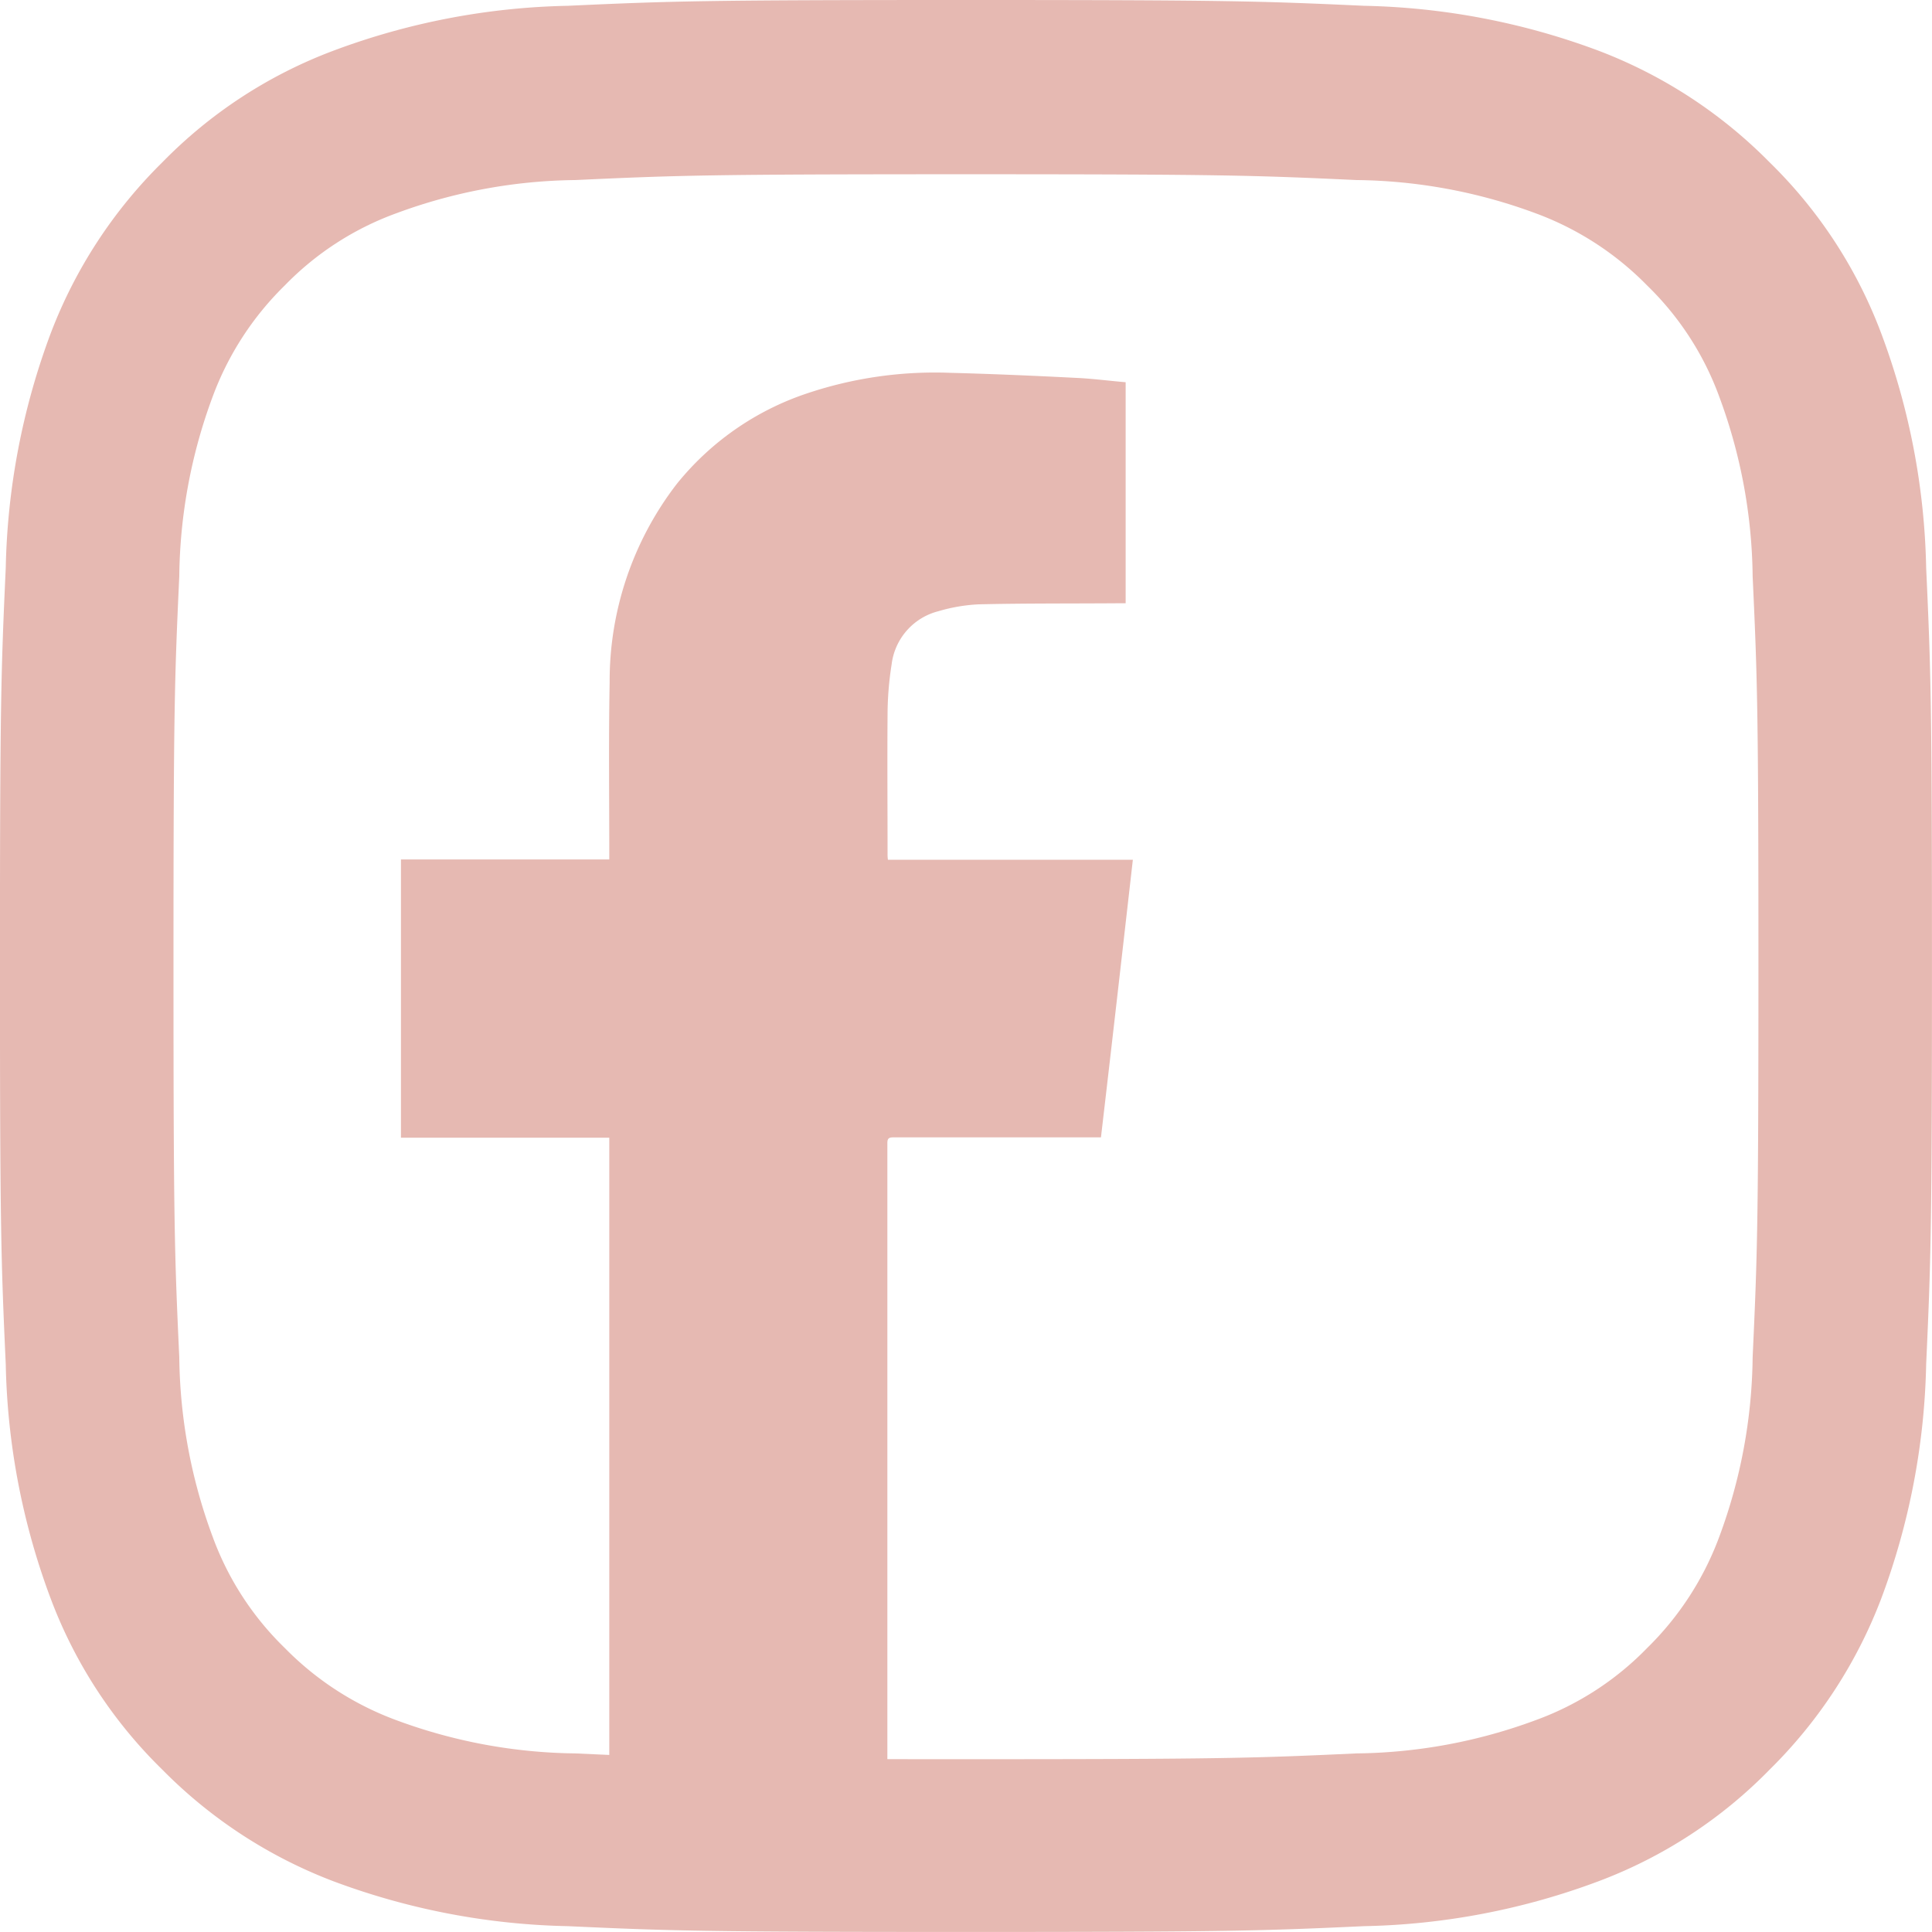 <svg xmlns="http://www.w3.org/2000/svg" width="47.675" height="47.675" viewBox="0 0 47.675 47.675">
  <g id="Gruppe_17" data-name="Gruppe 17" transform="translate(-65.455)">
    <path id="Pfad_58" data-name="Pfad 58" d="M755.89,0c-6.474,0-7.287.027-9.827.143a17.437,17.437,0,0,0-5.785,1.109,11.593,11.593,0,0,0-4.22,2.754,11.827,11.827,0,0,0-2.754,4.22,17.482,17.482,0,0,0-1.109,5.785c-.116,2.539-.143,3.353-.143,9.826s.027,7.287.143,9.826a17.434,17.434,0,0,0,1.109,5.785,11.591,11.591,0,0,0,2.754,4.22,11.828,11.828,0,0,0,4.22,2.754,17.485,17.485,0,0,0,5.785,1.109c2.539.116,3.353.143,9.827.143s7.287-.027,9.826-.143a17.436,17.436,0,0,0,5.785-1.109,11.592,11.592,0,0,0,4.22-2.754,11.827,11.827,0,0,0,2.754-4.22,17.48,17.48,0,0,0,1.109-5.785c.116-2.539.143-3.353.143-9.826s-.027-7.287-.143-9.826a17.432,17.432,0,0,0-1.109-5.785,11.593,11.593,0,0,0-2.754-4.22,11.827,11.827,0,0,0-4.22-2.754A17.485,17.485,0,0,0,765.717.143C763.177.027,762.364,0,755.89,0m0,4.3c6.366,0,7.117.027,9.639.143a13.093,13.093,0,0,1,4.426.823A7.467,7.467,0,0,1,772.7,7.046a7.323,7.323,0,0,1,1.779,2.745,13.092,13.092,0,0,1,.823,4.426c.116,2.512.143,3.272.143,9.639s-.027,7.117-.143,9.639a13.092,13.092,0,0,1-.823,4.426,7.467,7.467,0,0,1-1.779,2.745,7.323,7.323,0,0,1-2.745,1.779,13.093,13.093,0,0,1-4.426.823c-2.513.116-3.264.143-9.639.143s-7.117-.027-9.639-.143a13.093,13.093,0,0,1-4.426-.823,7.467,7.467,0,0,1-2.745-1.779A7.323,7.323,0,0,1,737.3,37.92a13.094,13.094,0,0,1-.823-4.426c-.116-2.512-.143-3.272-.143-9.639s.027-7.117.143-9.639a13.094,13.094,0,0,1,.823-4.426,7.467,7.467,0,0,1,1.779-2.745,7.322,7.322,0,0,1,2.745-1.779,13.093,13.093,0,0,1,4.426-.823c2.521-.116,3.272-.143,9.639-.143" transform="translate(-666.598)" fill="#e6b9b2"/>
    <path id="Pfad_59" data-name="Pfad 59" d="M859.928,121.732h-5.114c-.116,0-.152.027-.152.143v15.182a.556.556,0,0,1-.009.116H847.8V121.741h-5.141v-6.867H847.8v-.134c0-1.413-.018-2.825.009-4.229a7.963,7.963,0,0,1,1.654-4.9,6.947,6.947,0,0,1,3.21-2.235,9.915,9.915,0,0,1,3.541-.51c1.037.027,2.074.072,3.112.125.4.018.8.072,1.216.107v5.454h-.143c-1.162.009-2.325,0-3.487.027a4.2,4.2,0,0,0-.992.17,1.546,1.546,0,0,0-1.153,1.314,8,8,0,0,0-.1,1.225c-.009,1.153,0,2.3,0,3.451a.867.867,0,0,0,.009.143h6.044c-.259,2.28-.518,4.551-.787,6.849" transform="translate(-767.31 -93.666)" fill="#e6b9b2"/>
  </g>
</svg>
